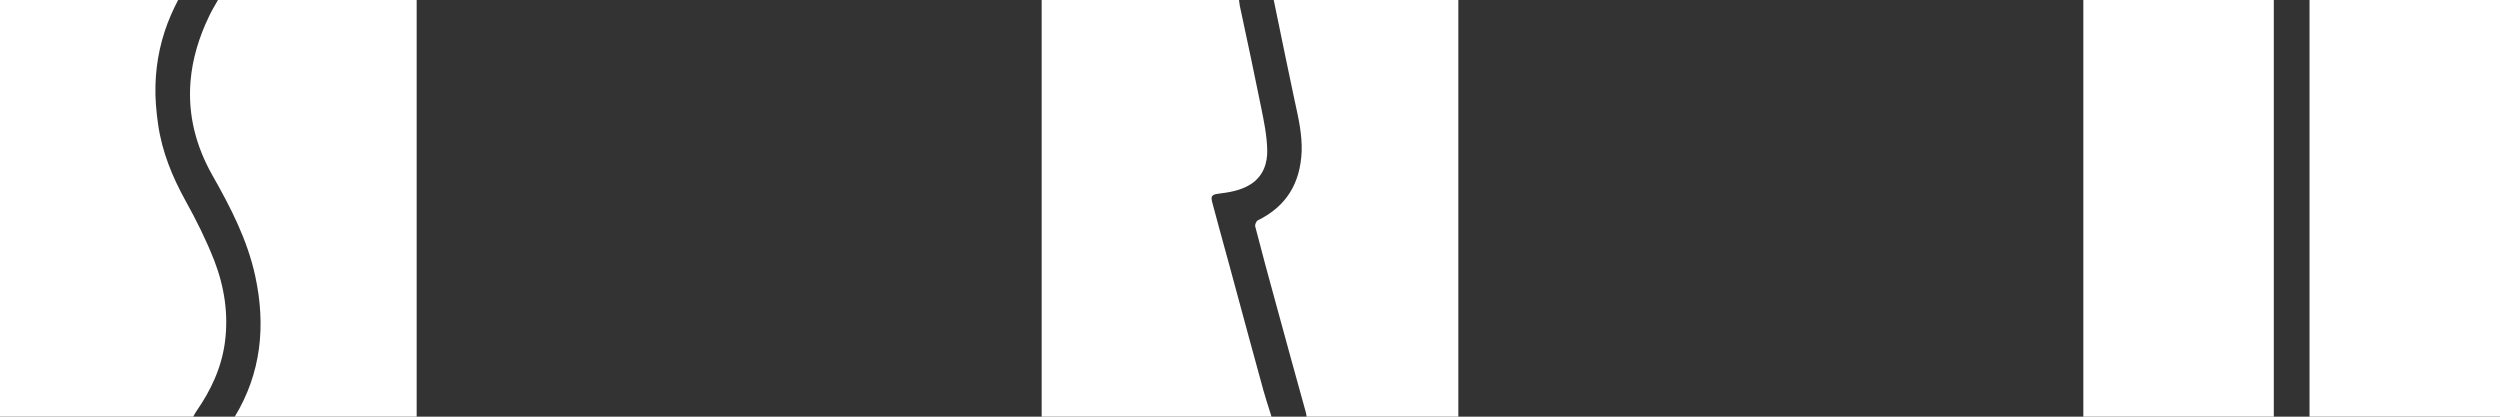 <?xml version="1.0" encoding="UTF-8"?>
<svg xmlns="http://www.w3.org/2000/svg" width="180" height="30" viewBox="0 0 180 30" fill="none">
  <rect x="0" y="0" width="180" height="30" fill="#333333" stroke="none"/>
  <g id="Logo Sign">
    <path id="Subtract" fill-rule="evenodd" clip-rule="evenodd" d="M89.209 0H75V30H91.55C91.502 29.848 91.454 29.697 91.405 29.544C91.257 29.077 91.107 28.607 90.972 28.13C90.287 25.645 89.612 23.151 88.938 20.663C88.795 20.133 88.652 19.604 88.508 19.075C88.434 18.805 88.36 18.536 88.286 18.267C87.945 17.026 87.606 15.792 87.276 14.547C87.187 14.191 87.202 14.013 87.677 13.954C88.494 13.85 89.325 13.731 90.067 13.256C90.972 12.662 91.269 11.727 91.24 10.762C91.212 9.723 90.997 8.683 90.786 7.656C90.774 7.598 90.762 7.54 90.75 7.481C90.317 5.329 89.859 3.189 89.399 1.039C89.354 0.831 89.31 0.624 89.265 0.416C89.251 0.327 89.24 0.238 89.228 0.148C89.222 0.099 89.216 0.049 89.209 0ZM94.075 30H105V0H91.71C91.775 0.318 91.841 0.636 91.906 0.955C92.337 3.05 92.77 5.152 93.214 7.244C93.228 7.306 93.241 7.367 93.255 7.429C93.509 8.583 93.761 9.727 93.719 10.925C93.615 13.197 92.62 14.859 90.557 15.868C90.453 15.928 90.334 16.18 90.379 16.314C90.854 18.169 91.358 20.01 91.863 21.85L91.863 21.851C92.576 24.463 93.288 27.061 94.016 29.673C94.046 29.775 94.062 29.89 94.075 30Z" fill="white"></path>
    <path id="Subtract_2" fill-rule="evenodd" clip-rule="evenodd" d="M16.904 30H30V0H15.694C15.673 0.037 15.651 0.074 15.63 0.111C15.428 0.457 15.226 0.804 15.052 1.173C14.339 2.657 13.85 4.216 13.716 5.878C13.523 8.313 14.117 10.539 15.29 12.617C16.596 14.918 17.813 17.264 18.377 19.876C19.152 23.462 18.803 26.868 16.904 30ZM12.824 0H0V30H13.911C13.984 29.863 14.059 29.727 14.146 29.599C15.185 28.1 15.943 26.497 16.195 24.641C16.462 22.593 16.15 20.633 15.423 18.748C14.844 17.279 14.132 15.839 13.36 14.458C12.41 12.736 11.668 10.94 11.385 8.966C11.252 8.031 11.163 7.081 11.193 6.146C11.237 4.394 11.608 2.687 12.306 1.084C12.462 0.716 12.643 0.357 12.824 0Z" fill="white"></path>
    <path id="Subtract_3" fill-rule="evenodd" clip-rule="evenodd" d="M163.714 0H150V30H163.714V0ZM166.286 30V0H180V30H166.286Z" fill="white"></path>
  </g>
</svg>
